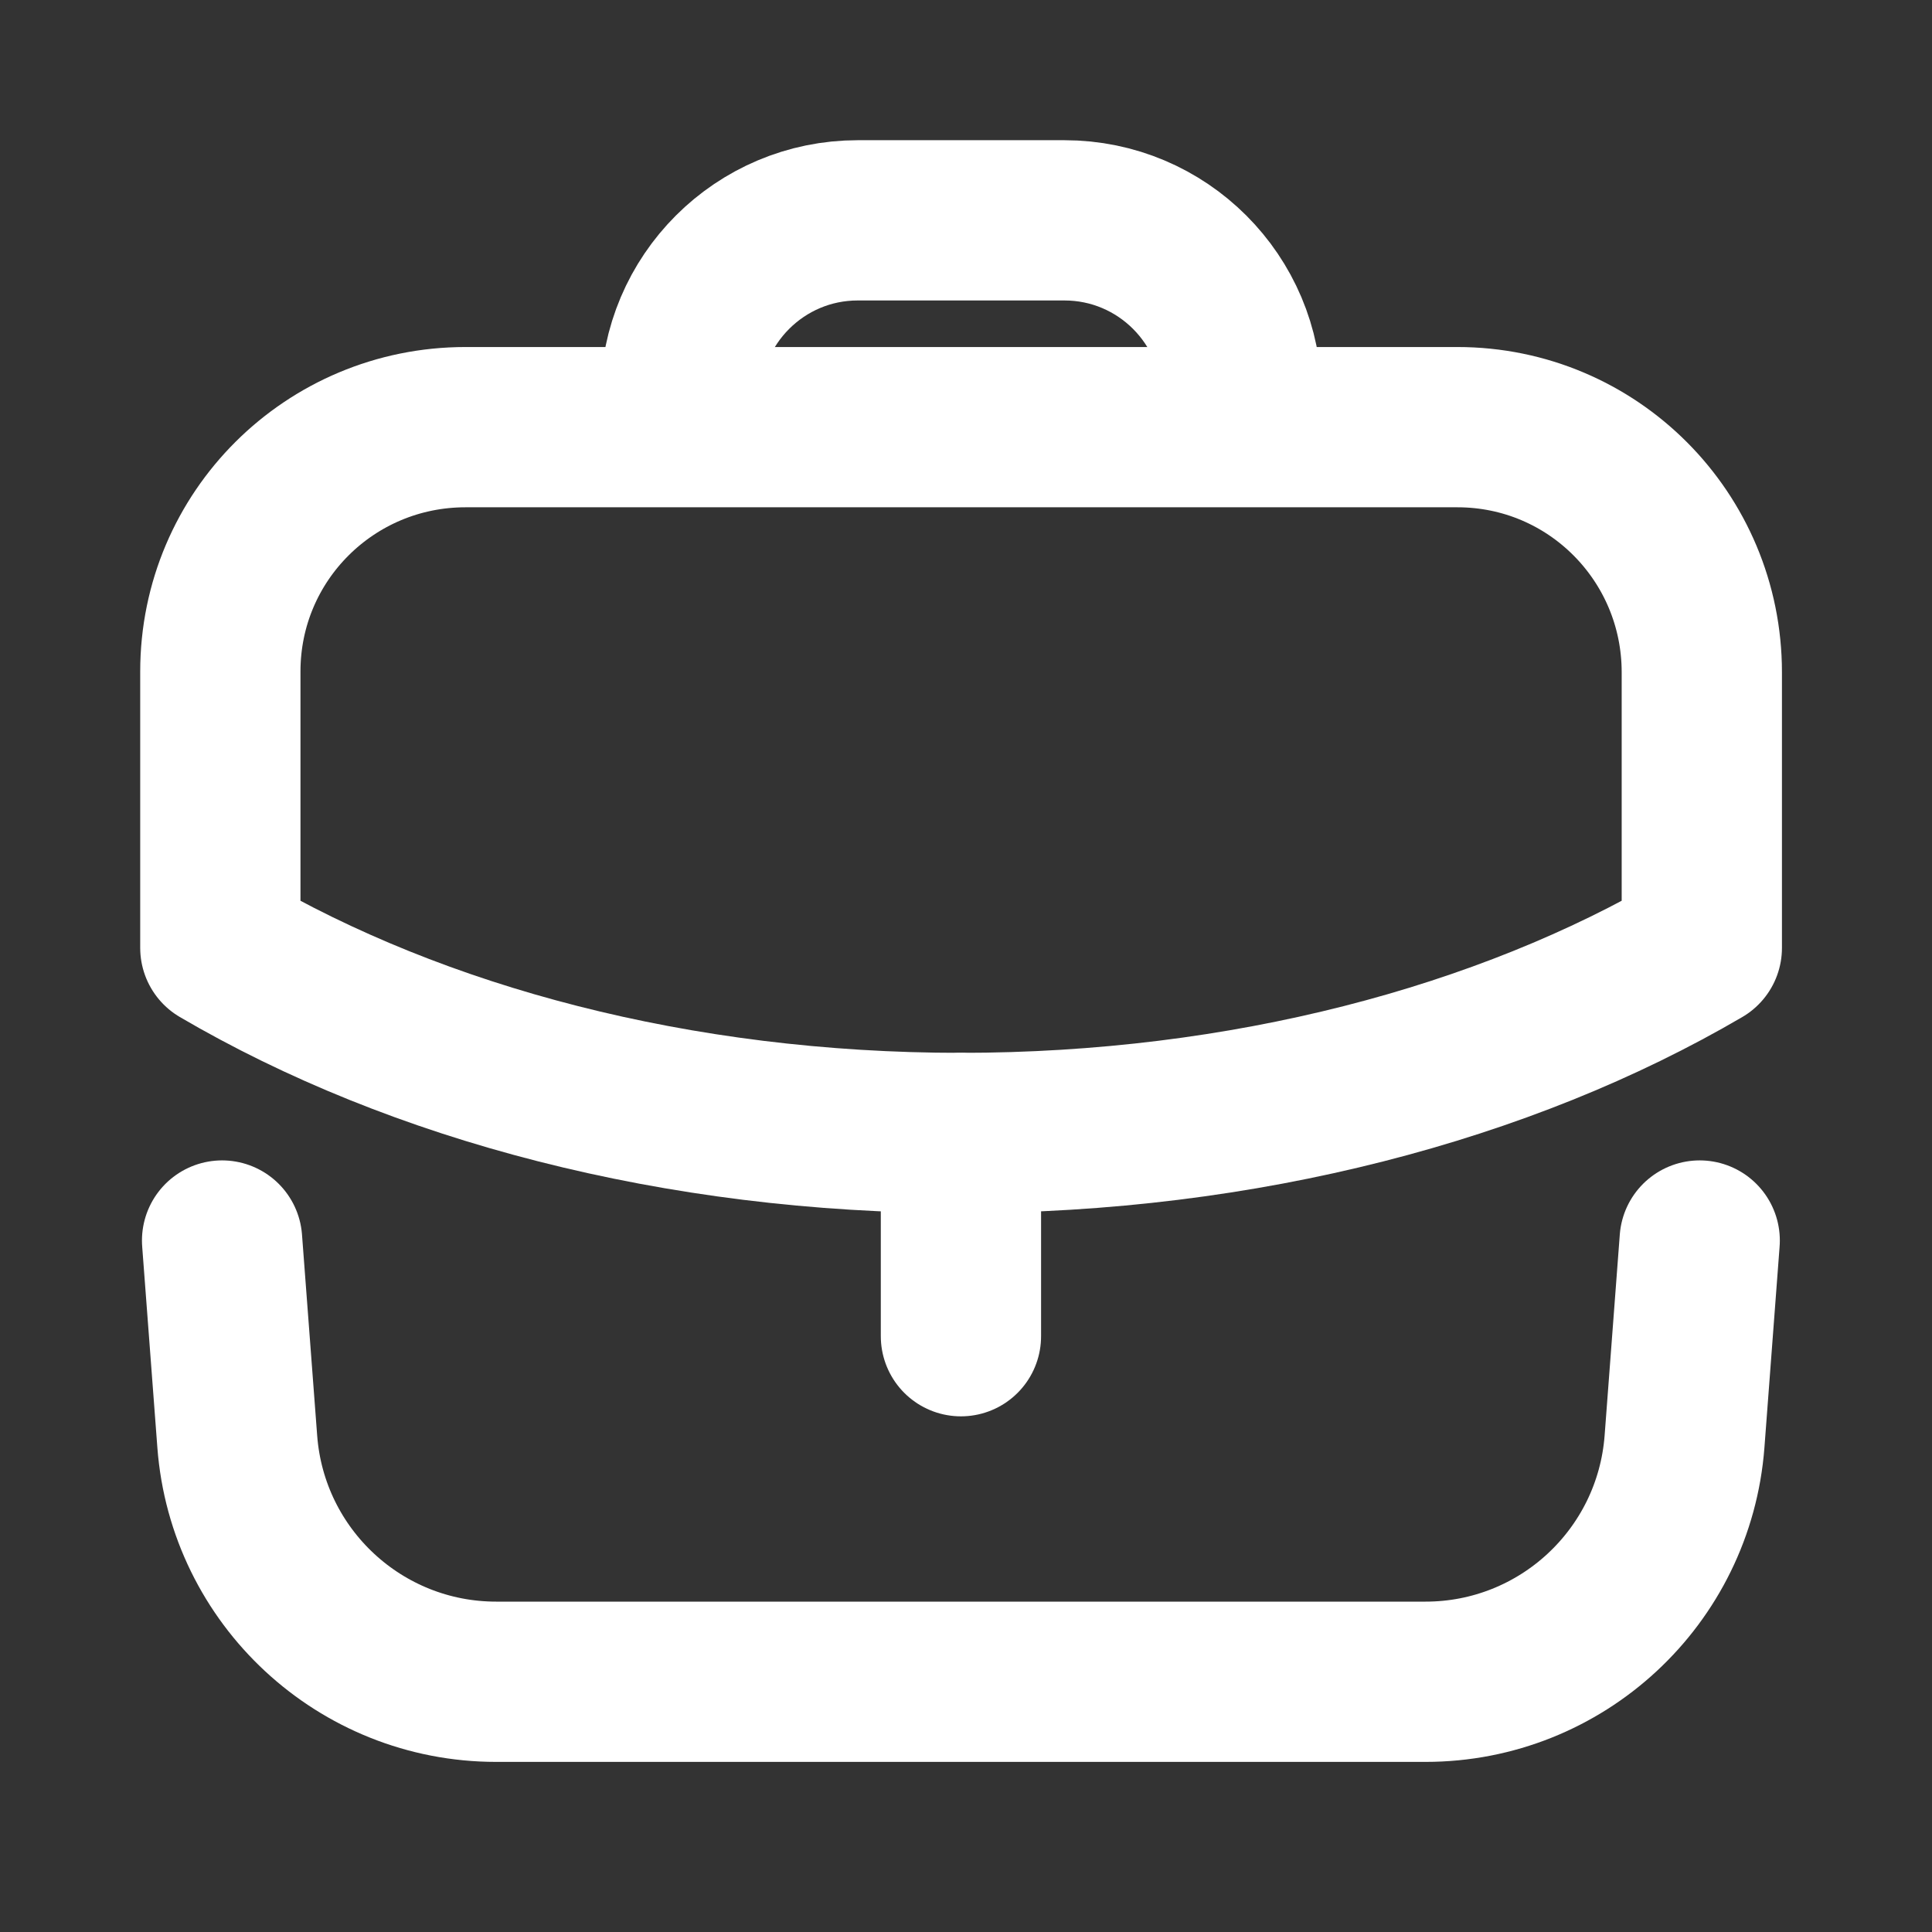 <svg width="21" height="21" viewBox="0 0 21 21" fill="none" xmlns="http://www.w3.org/2000/svg">
<rect x="0" y="0" width="21" height="21" fill="#333333" stroke="none"/>
<path d="M10.445 14.524V12.315" stroke="white" stroke-width="1.742" stroke-linecap="round" stroke-linejoin="round"/>
<path fill-rule="evenodd" clip-rule="evenodd" d="M15.841 4.643C17.313 4.643 18.498 5.836 18.498 7.308V10.303C16.355 11.558 13.525 12.315 10.442 12.315C7.359 12.315 4.537 11.558 2.395 10.303V7.299C2.395 5.827 3.588 4.643 5.06 4.643H15.841Z" stroke="white" stroke-width="1.742" stroke-linecap="round" stroke-linejoin="round"/>
<path d="M13.495 4.638V4.319C13.495 3.257 12.633 2.395 11.57 2.395H9.323C8.261 2.395 7.398 3.257 7.398 4.319V4.638" stroke="white" stroke-width="1.742" stroke-linecap="round" stroke-linejoin="round"/>
<path d="M2.414 13.484L2.579 15.669C2.69 17.142 3.917 18.28 5.393 18.28H15.495C16.971 18.28 18.198 17.142 18.31 15.669L18.475 13.484" stroke="white" stroke-width="1.742" stroke-linecap="round" stroke-linejoin="round"/>
</svg>
